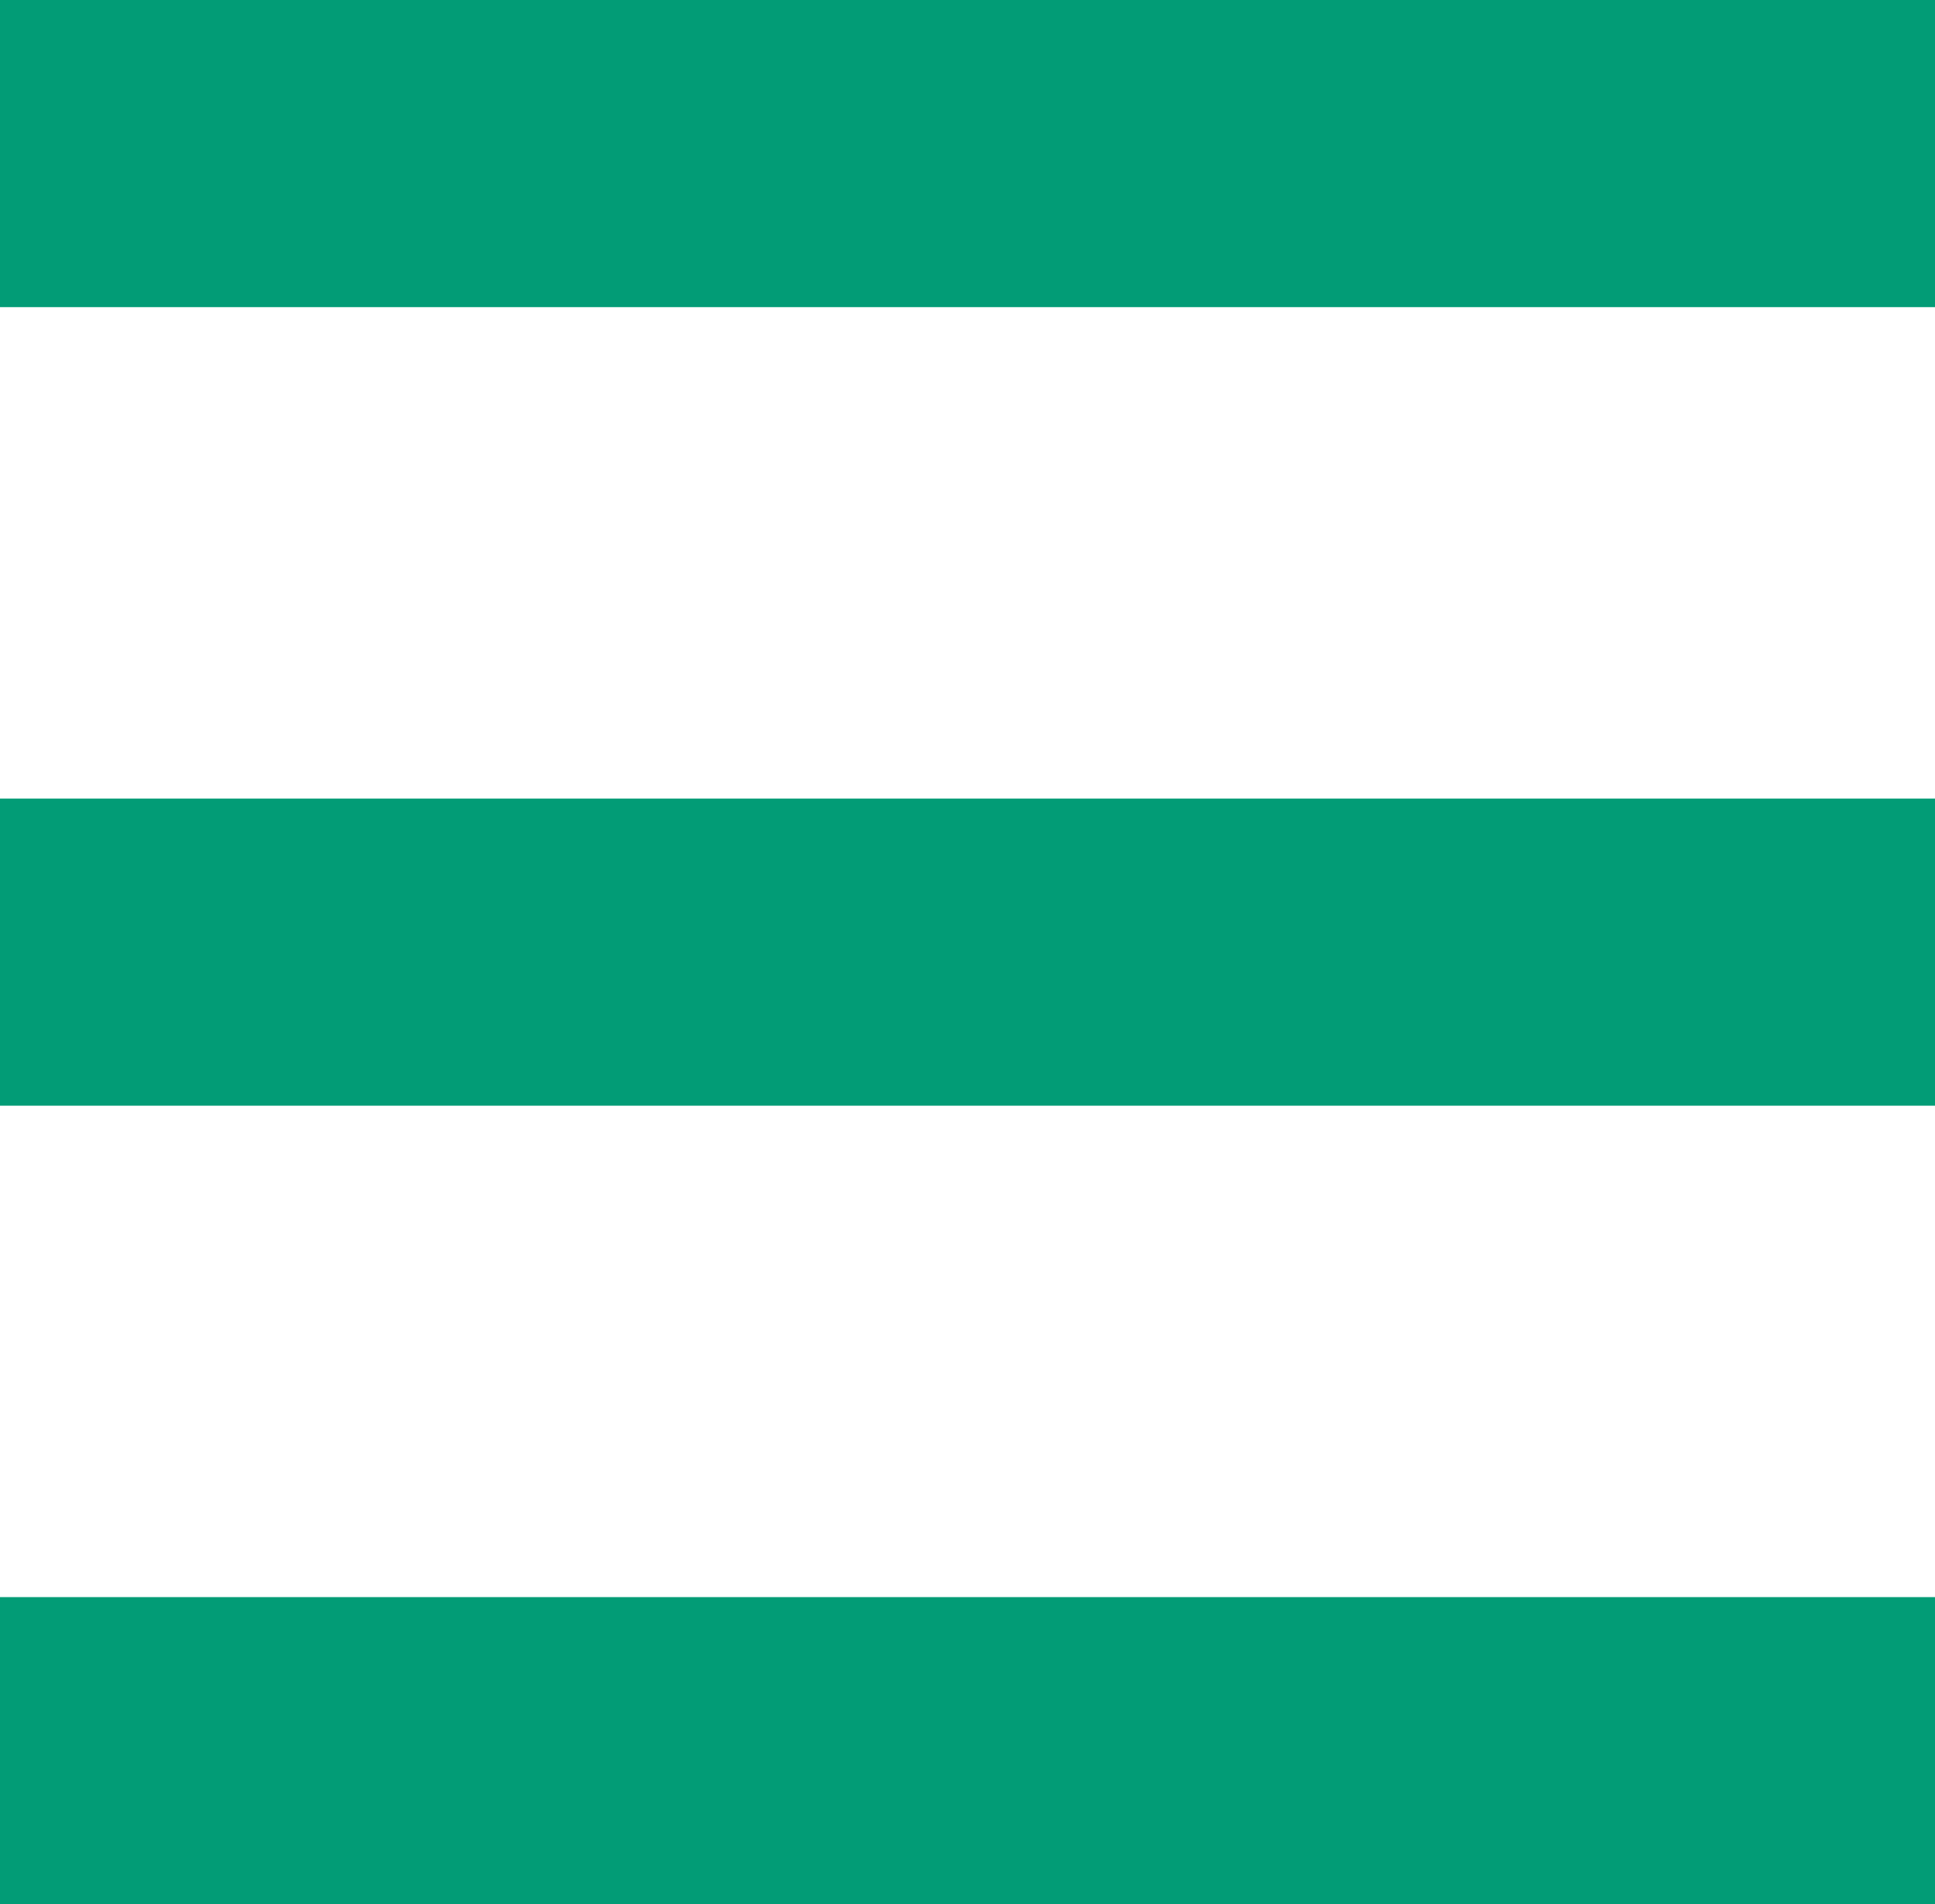 <svg xmlns="http://www.w3.org/2000/svg" xmlns:xlink="http://www.w3.org/1999/xlink" fill="none" version="1.1" width="63" height="62" viewBox="0 0 63 62"><g><g><rect x="0" y="0" width="63" height="10" rx="0" fill="#029C76" fill-opacity="1"/></g><g><rect x="0" y="26" width="63" height="10" rx="0" fill="#029C76" fill-opacity="1"/></g><g><rect x="0" y="52" width="63" height="10" rx="0" fill="#029C76" fill-opacity="1"/></g></g></svg>